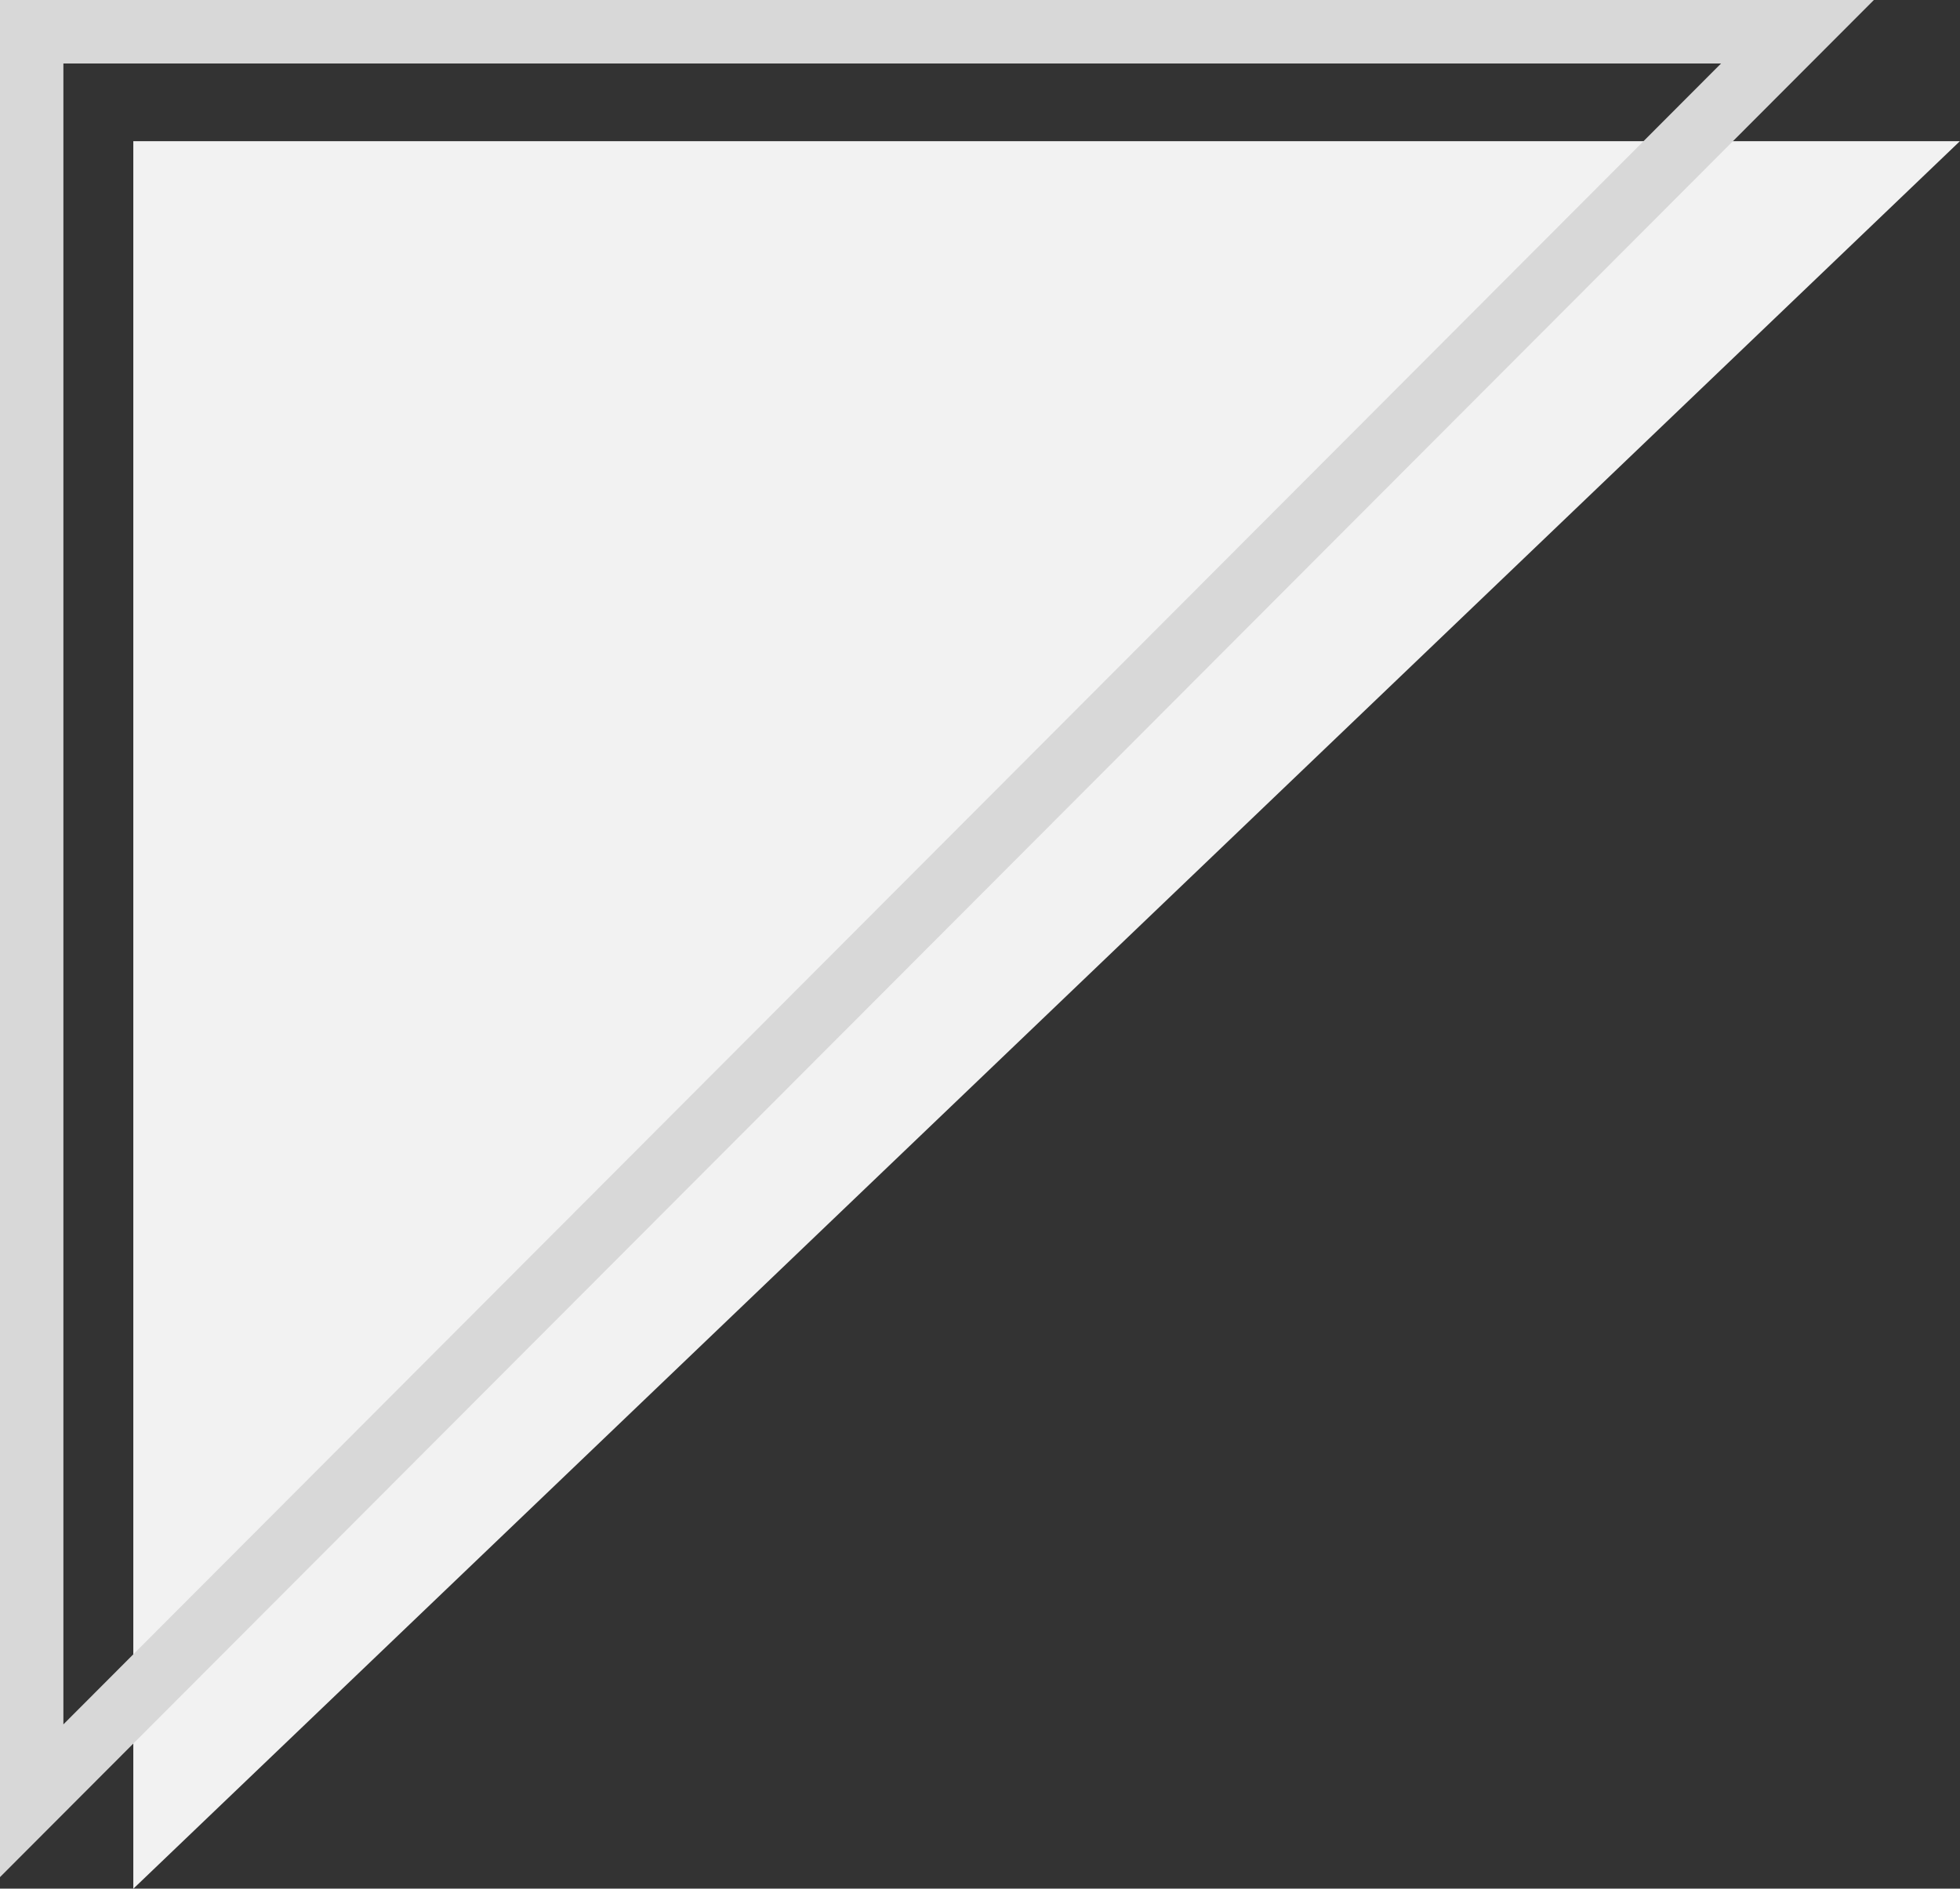 <?xml version="1.0" encoding="UTF-8"?>
<!DOCTYPE svg PUBLIC '-//W3C//DTD SVG 1.0//EN'
          'http://www.w3.org/TR/2001/REC-SVG-20010904/DTD/svg10.dtd'>
<svg height="753.8" preserveAspectRatio="xMidYMid meet" version="1.0" viewBox="14.0 18.9 782.1 753.8" width="782.1" xmlns="http://www.w3.org/2000/svg" xmlns:xlink="http://www.w3.org/1999/xlink" zoomAndPan="magnify"
><rect x="14.0" y="18.9" width="782.1" height="753.8" fill="#333333" stroke="none"/><defs
  ><clipPath id="a"
    ><path d="M 67.125 75.246 L 796.125 75.246 L 796.125 772.746 L 67.125 772.746 Z M 67.125 75.246"
    /></clipPath
    ><clipPath id="b"
    ><path d="M 13.977 18.141 L 761.727 18.141 L 761.727 768.891 L 13.977 768.891 Z M 13.977 18.141"
    /></clipPath
  ></defs
  ><g clip-path="url(#a)" id="change1_1"
  ><path d="M 67.191 772.746 L 67.191 75.207 L 796.102 75.207" fill="#f2f2f2"
  /></g
  ><g clip-path="url(#b)" id="change2_1"
  ><path d="M 13.977 768.125 L 13.977 18.906 L 761.727 18.906 Z M 39.293 44.23 L 39.293 707.137 L 700.762 44.23 Z M 39.293 44.23" fill="#d8d8d8"
  /></g
></svg
>

